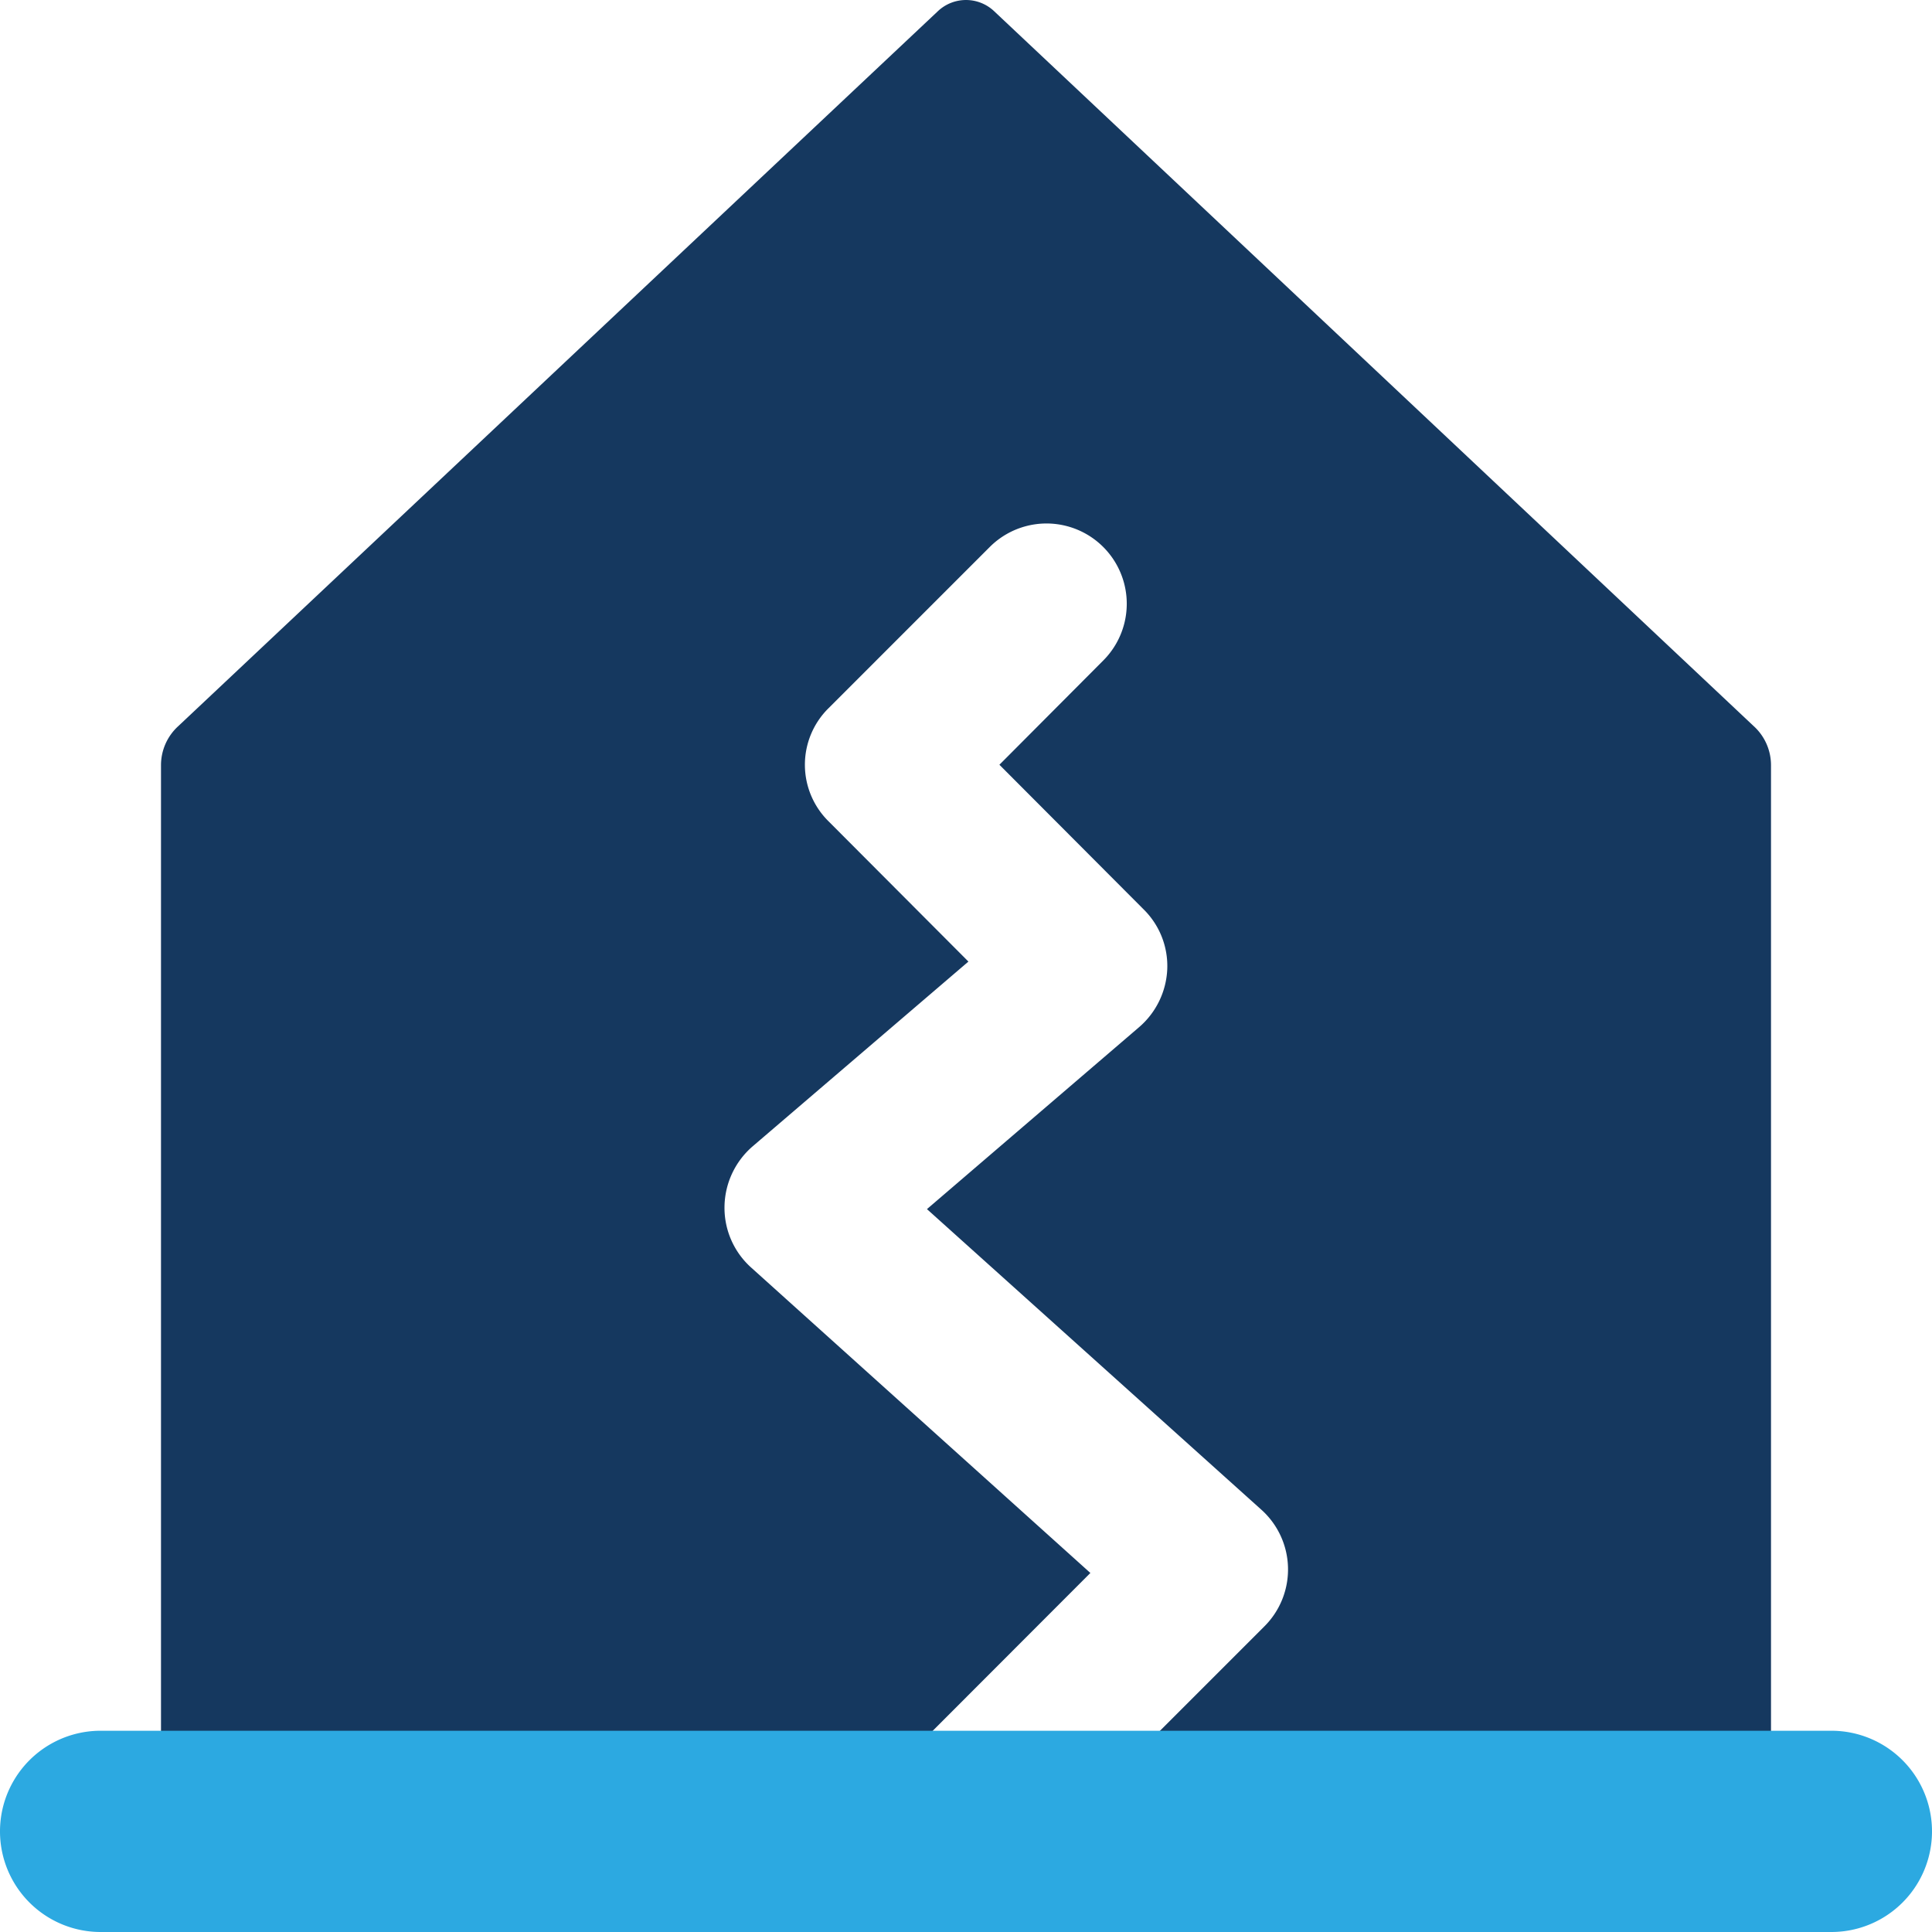 <svg id="Layer_1" data-name="Layer 1" xmlns="http://www.w3.org/2000/svg" viewBox="0 0 48 48"><defs><style>.cls-1{fill:#15385f;}.cls-2{fill:#2ca9e1;}</style></defs><title>earthquake</title><path class="cls-1" d="M43.57,18.04,24.69.27a1.017,1.017,0,0,0-1.38,0l-18.88,17.77a1.311,1.311,0,0,0-.43.98V47a1.003,1.003,0,0,0,1,1h13.18l8.91-8.92-8.43-7.59a1.994,1.994,0,0,1-.66-1.51,2.015,2.015,0,0,1,.7-1.5l5.36-4.59-3.47-3.48a1.974,1.974,0,0,1,0-2.82l4-4A1.994,1.994,0,1,1,27.41,16.41l-2.58,2.59,3.58,3.59a1.974,1.974,0,0,1,.59,1.49,2.013,2.013,0,0,1-.7,1.44l-5.27,4.52,8.31,7.47a1.995,1.995,0,0,1,.07,2.9l-7.59,7.59h19.18a1.003,1.003,0,0,0,1-1V19.02A1.311,1.311,0,0,0,43.57,18.04Z" transform="translate(0 0)"/><path class="cls-2" d="M45.5,43H2.5a2.5,2.5,0,0,0,0,5h43a2.5,2.5,0,0,0,0-5Z" transform="translate(0 0)"/></svg>